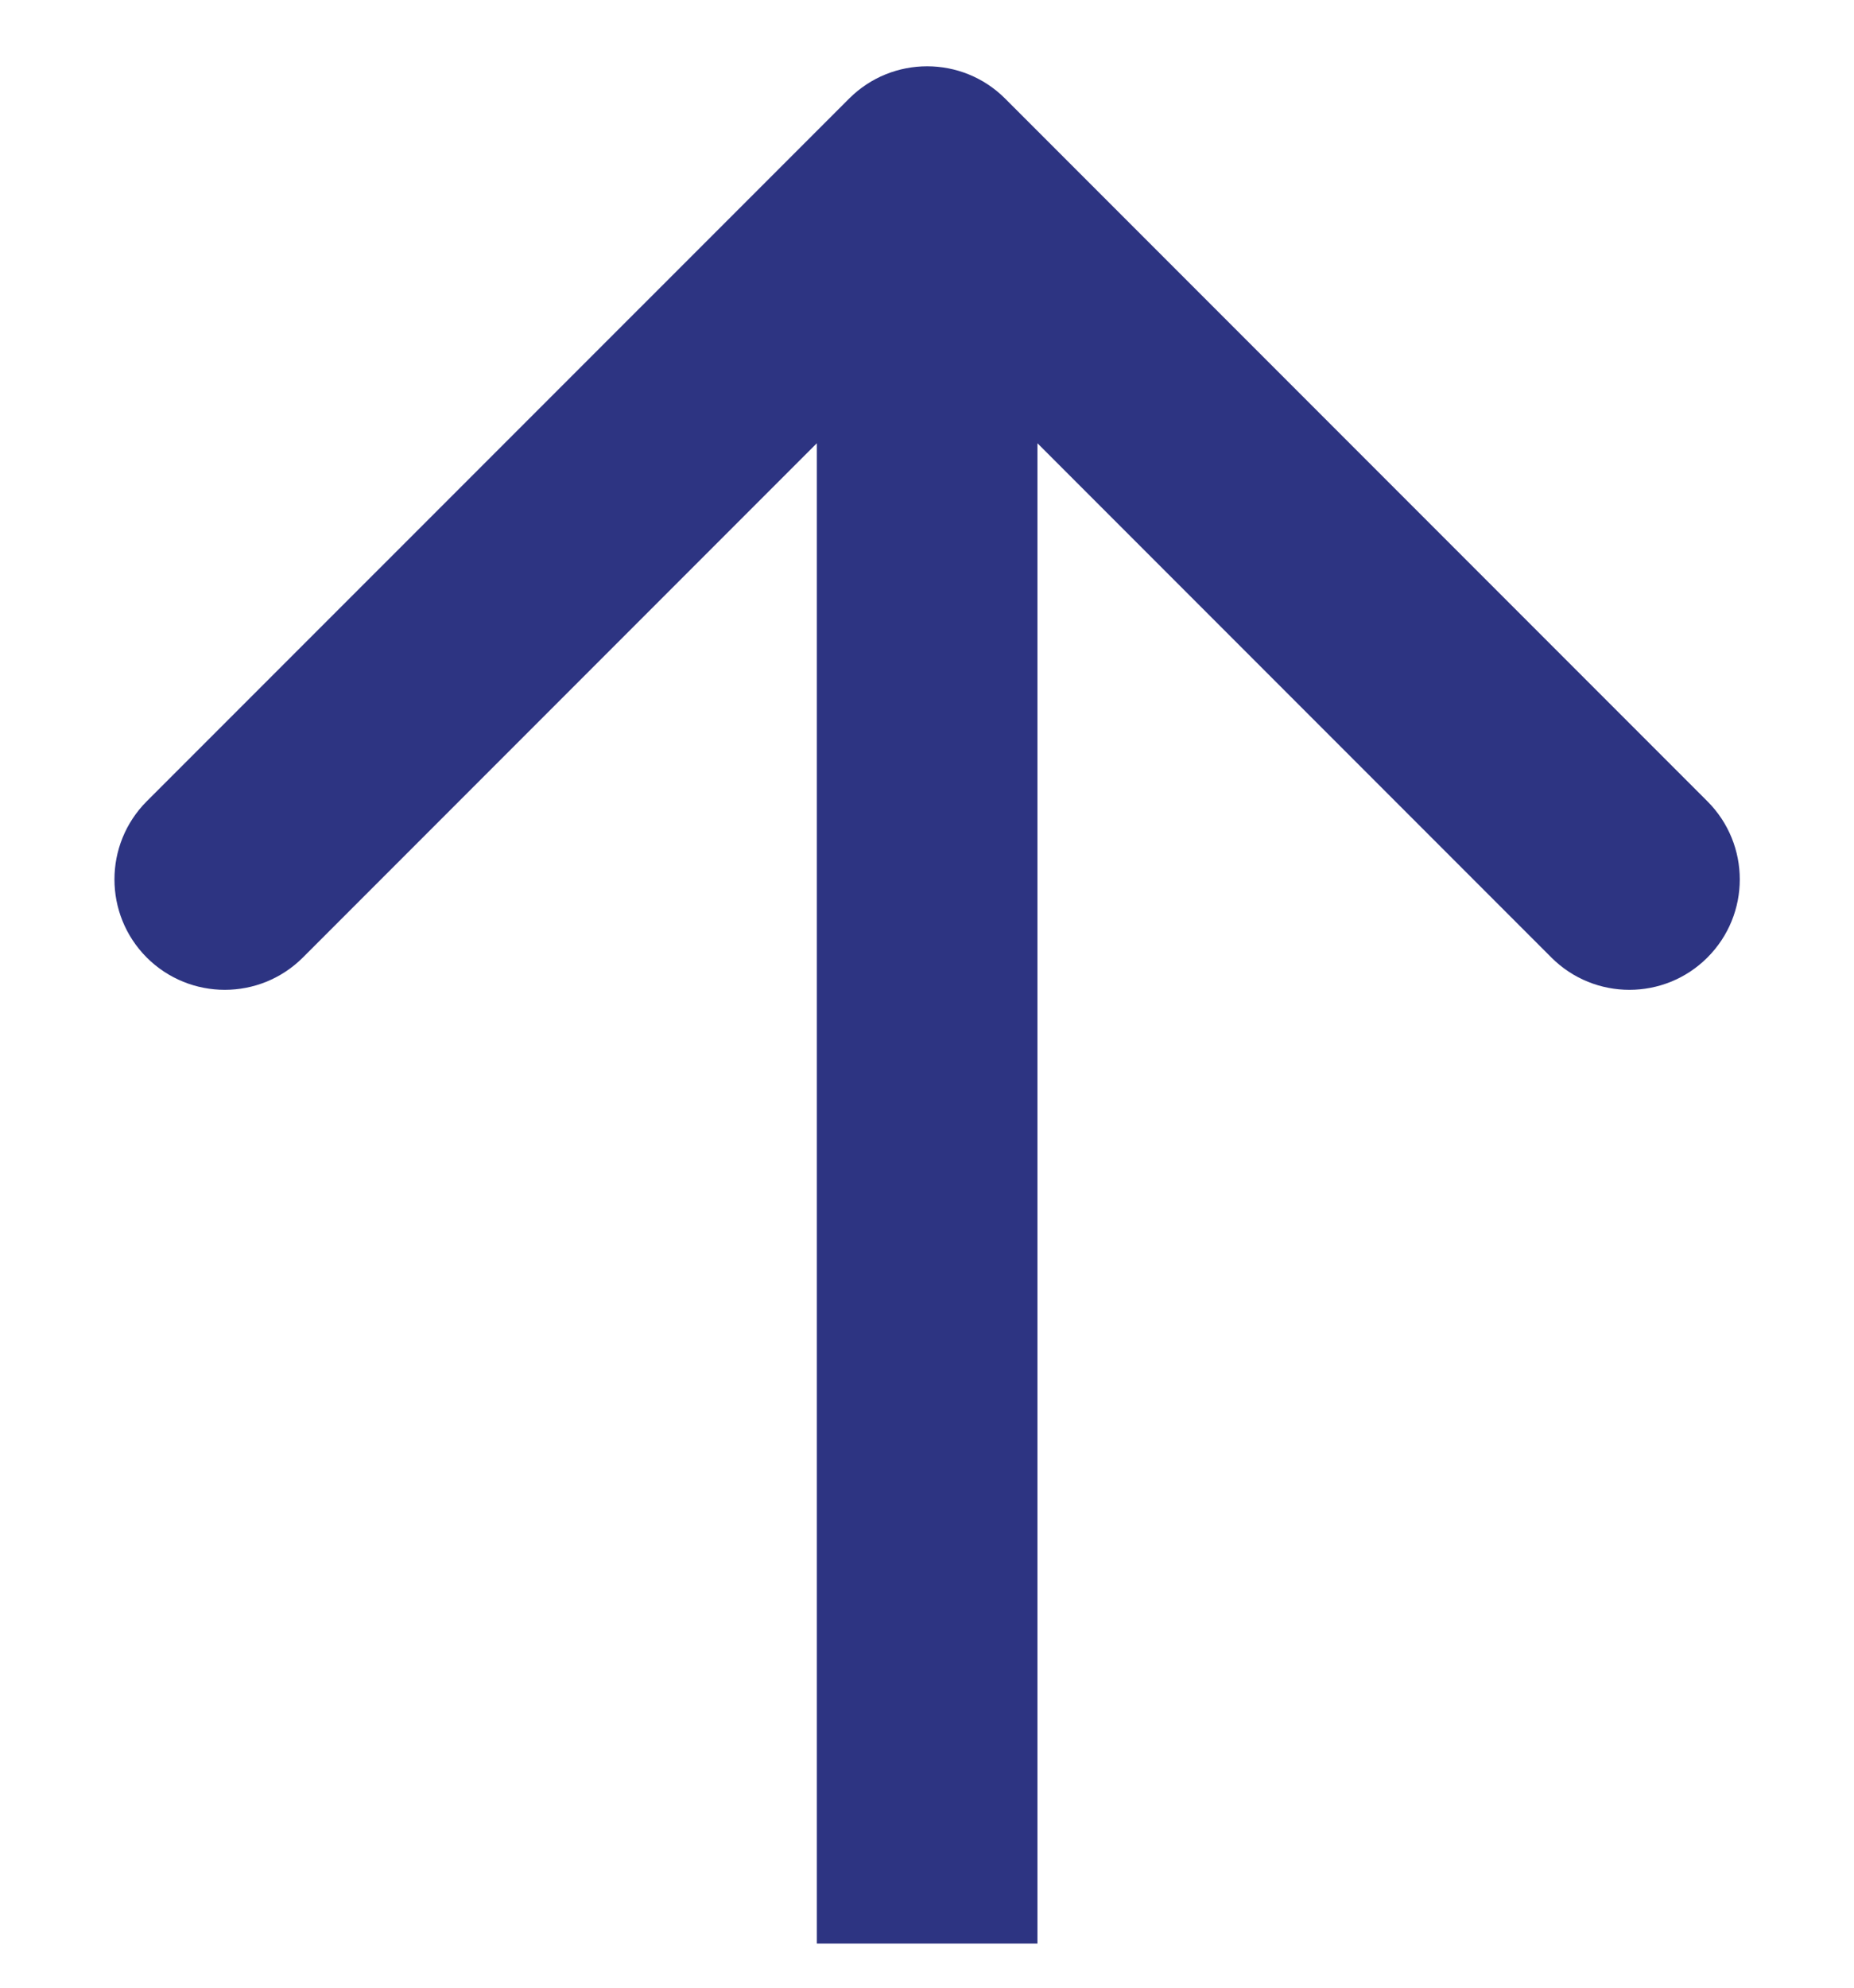 <svg width="14" height="15" viewBox="0 0 14 15" fill="none" xmlns="http://www.w3.org/2000/svg">
<path d="M7.59 0.744C7.265 0.419 6.737 0.419 6.412 0.744L1.108 6.047C0.783 6.373 0.783 6.9 1.108 7.226C1.434 7.551 1.961 7.551 2.287 7.226L7.001 2.512L11.715 7.226C12.04 7.551 12.568 7.551 12.893 7.226C13.219 6.9 13.219 6.373 12.893 6.047L7.59 0.744ZM7.834 14.667L7.834 1.333H6.168L6.168 14.667H7.834Z" fill="#2D3482"/>
</svg>
